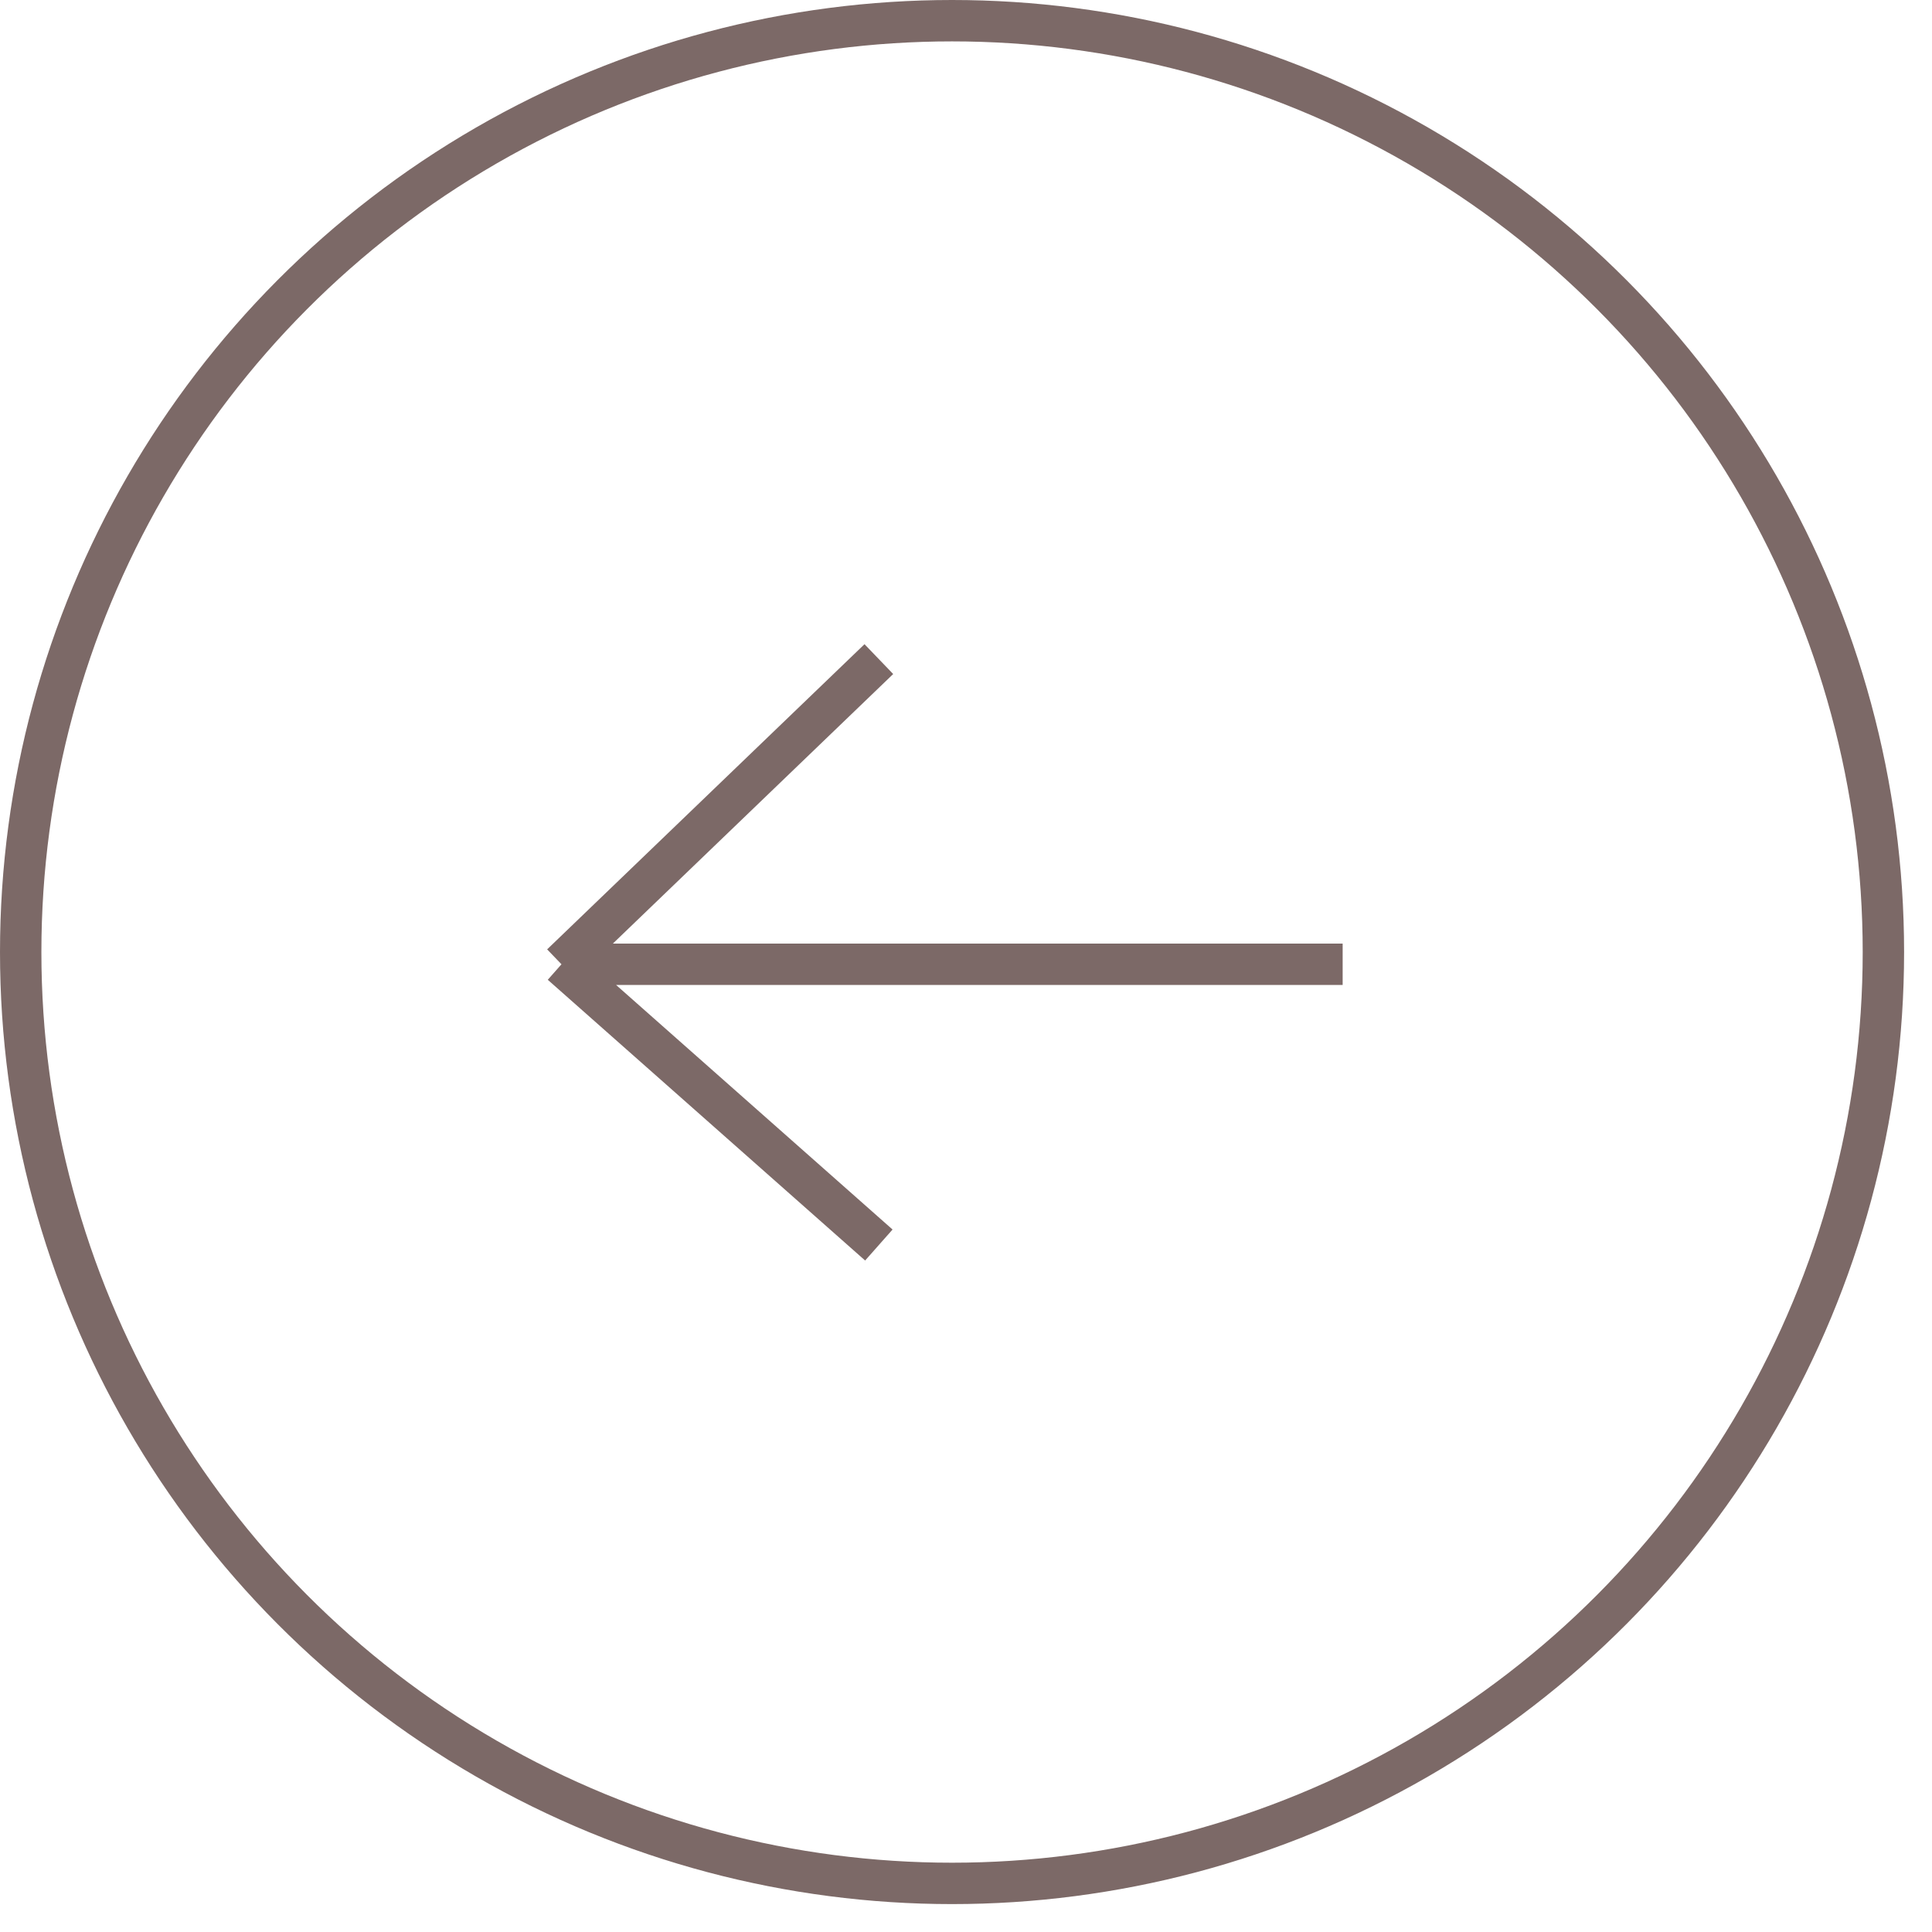 <?xml version="1.0" encoding="UTF-8"?> <svg xmlns="http://www.w3.org/2000/svg" width="45" height="45" viewBox="0 0 45 45" fill="none"> <circle cx="22.175" cy="22.175" r="21.693" stroke="#7C6967" stroke-width="0.964"></circle> <path d="M31.273 22.46H13.078M13.078 22.46L20.47 15.352M13.078 22.46L20.47 28.999" stroke="#7C6967" stroke-width="0.964"></path> </svg> 